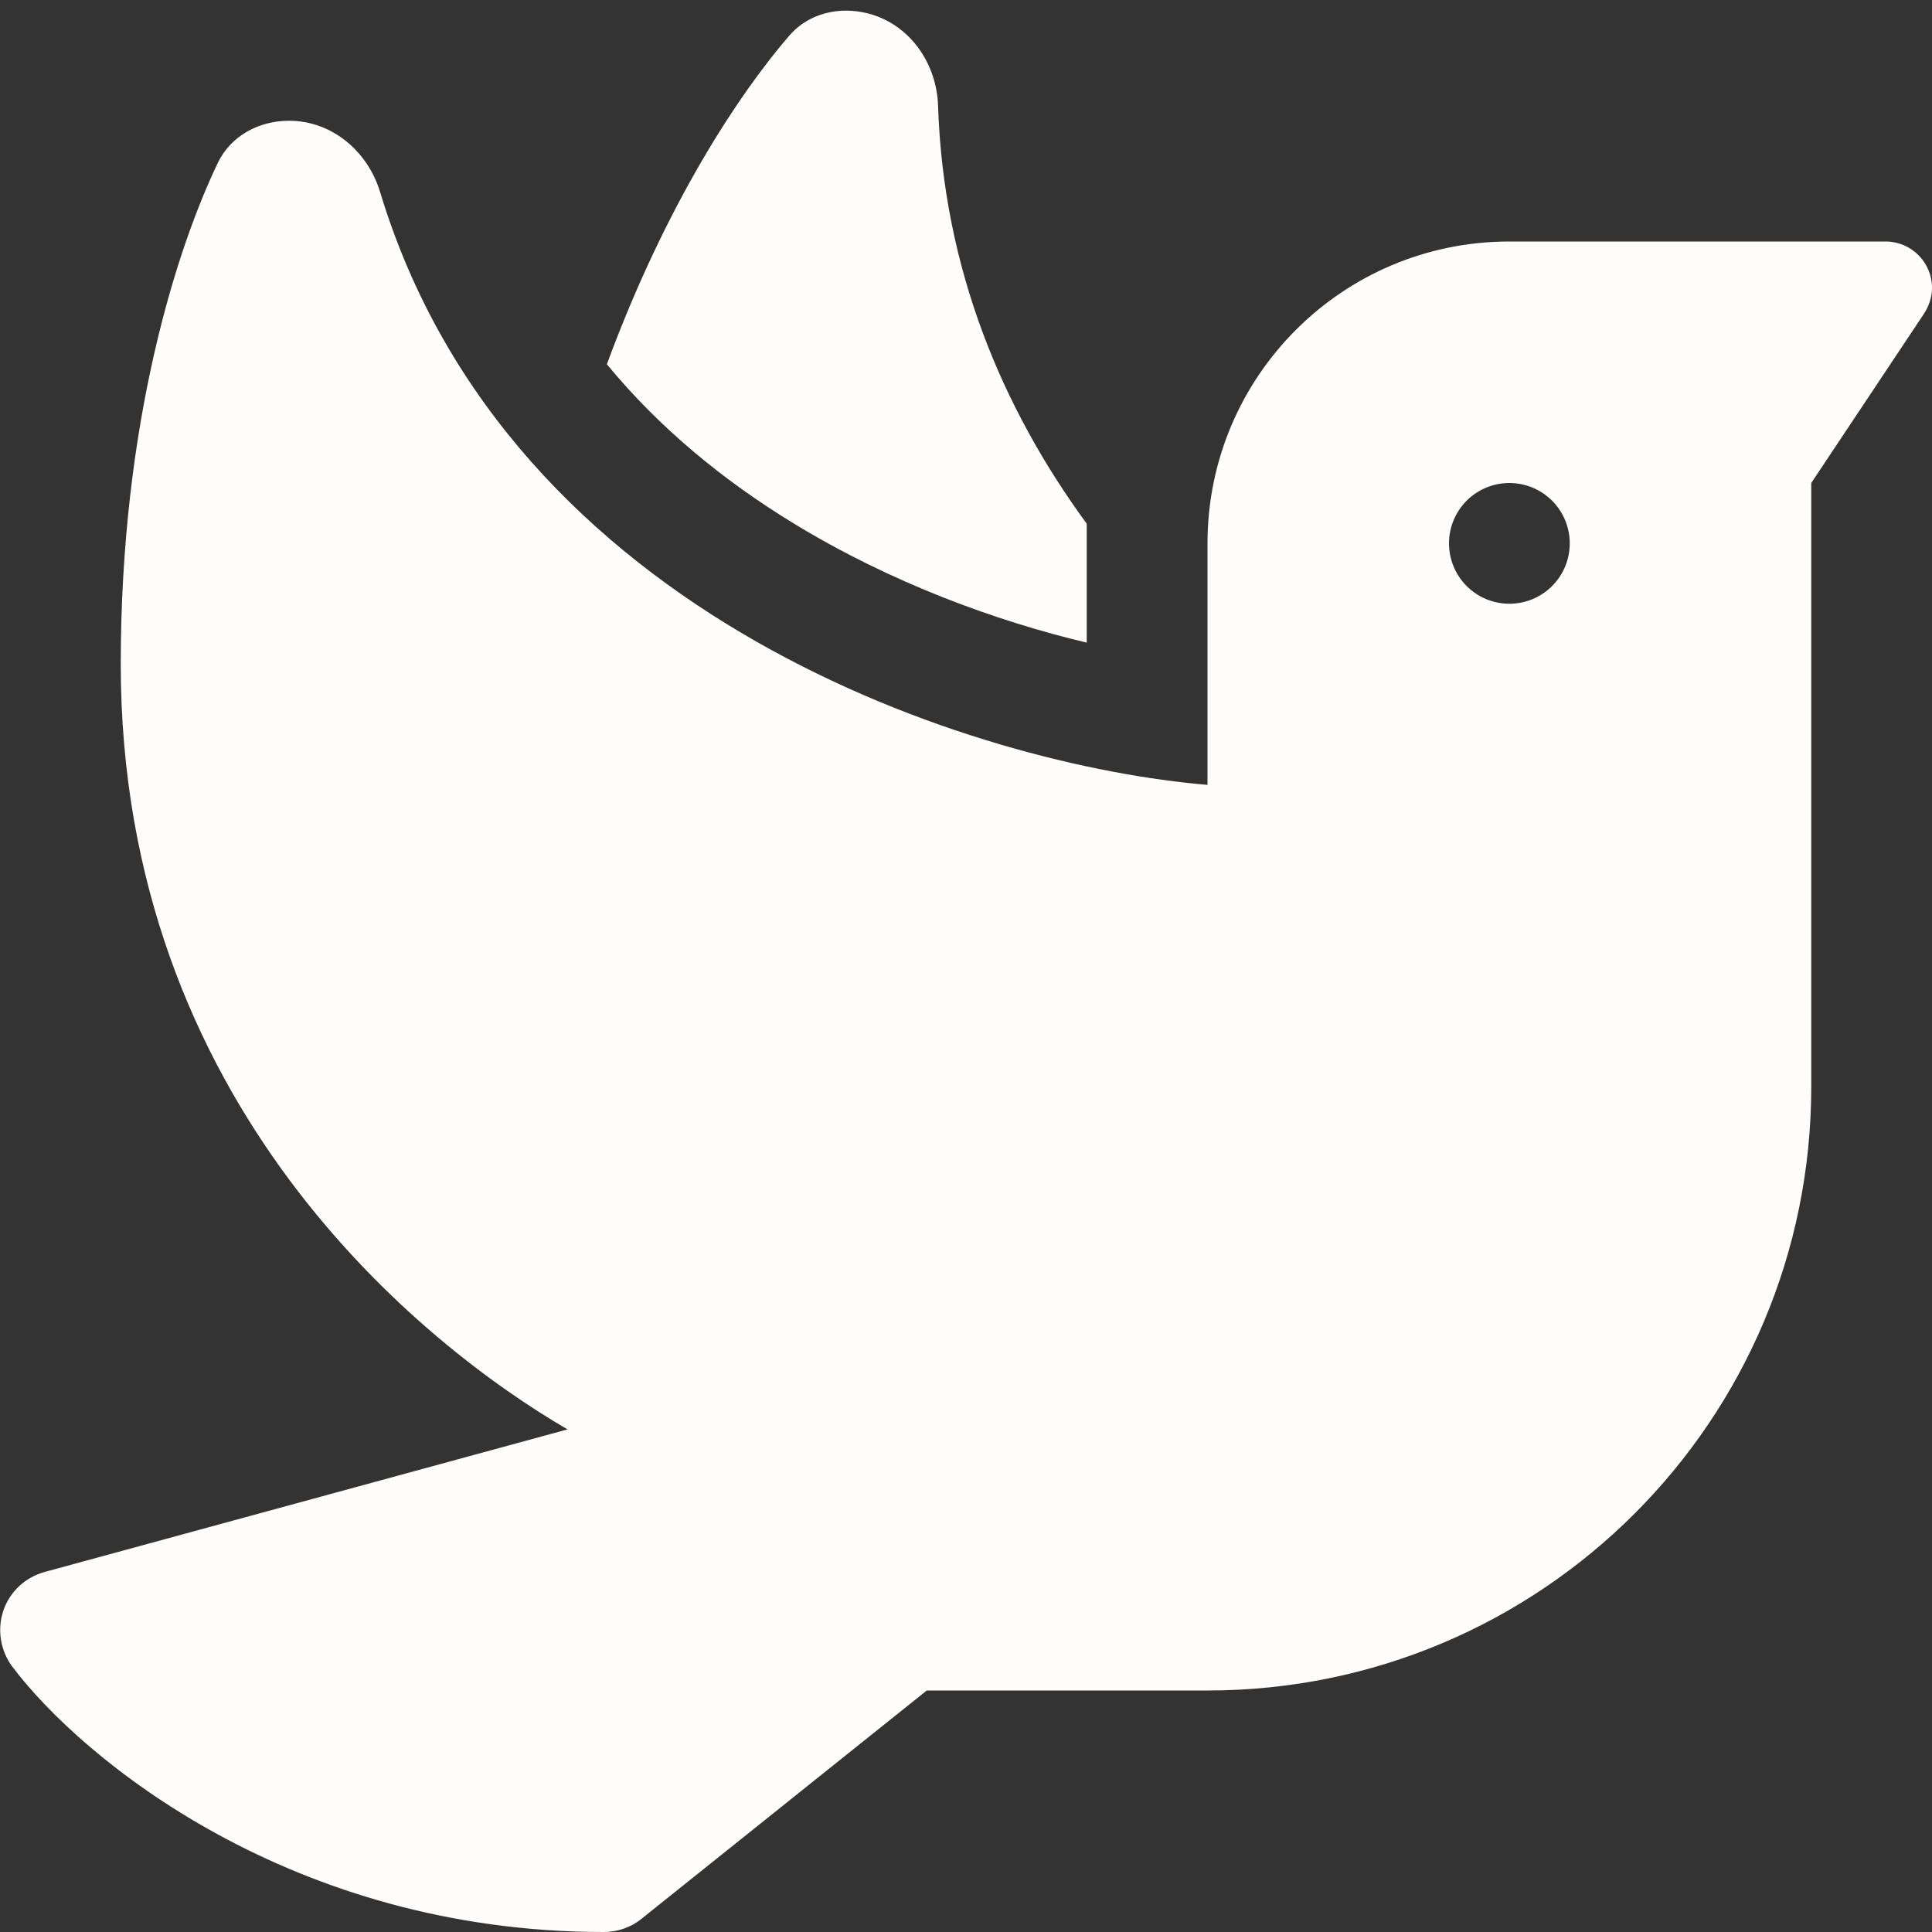 <?xml version="1.0" encoding="UTF-8"?> <svg xmlns="http://www.w3.org/2000/svg" width="48" height="48" viewBox="0 0 48 48" fill="none"><rect x="0" y="0" width="48" height="48" fill="#333333" stroke="none"/><g clip-path="url(#clip0_25_22)"><path d="M15.075 9.047C16.387 10.641 17.981 11.944 19.716 13.003C22.144 14.484 24.75 15.431 27 15.966V13.012C24.919 10.172 23.438 6.703 23.306 2.625C23.269 1.566 22.603 0.609 21.581 0.338C20.869 0.15 20.1 0.319 19.613 0.881C18.366 2.325 16.547 5.062 15.075 9.056V9.047ZM30 13.5V16.369V16.491V19.5C24.3 19.022 12.656 15.394 9.441 4.763C9.131 3.75 8.241 3 7.181 3C6.441 3 5.747 3.366 5.419 4.031C4.387 6.178 3 10.509 3 16.5C3 27.459 10.509 33.422 14.1 35.513L1.106 39.056C0.628 39.188 0.244 39.544 0.084 40.013C-0.075 40.481 0.009 41.006 0.3 41.4C2.034 43.706 7.247 48 15 48C15.338 48 15.675 47.888 15.938 47.672L23.025 42H30C38.288 42 45 35.288 45 27V12L47.803 7.791C47.925 7.603 48 7.378 48 7.153C48 6.516 47.484 6 46.847 6H37.5C33.356 6 30 9.356 30 13.5ZM37.5 12C37.898 12 38.279 12.158 38.561 12.439C38.842 12.721 39 13.102 39 13.5C39 13.898 38.842 14.279 38.561 14.561C38.279 14.842 37.898 15 37.5 15C37.102 15 36.721 14.842 36.439 14.561C36.158 14.279 36 13.898 36 13.5C36 13.102 36.158 12.721 36.439 12.439C36.721 12.158 37.102 12 37.5 12Z" fill="#FEFDFB"></path></g><defs><clipPath id="clip0_25_22"><rect width="48" height="48" fill="white"></rect></clipPath></defs></svg> 